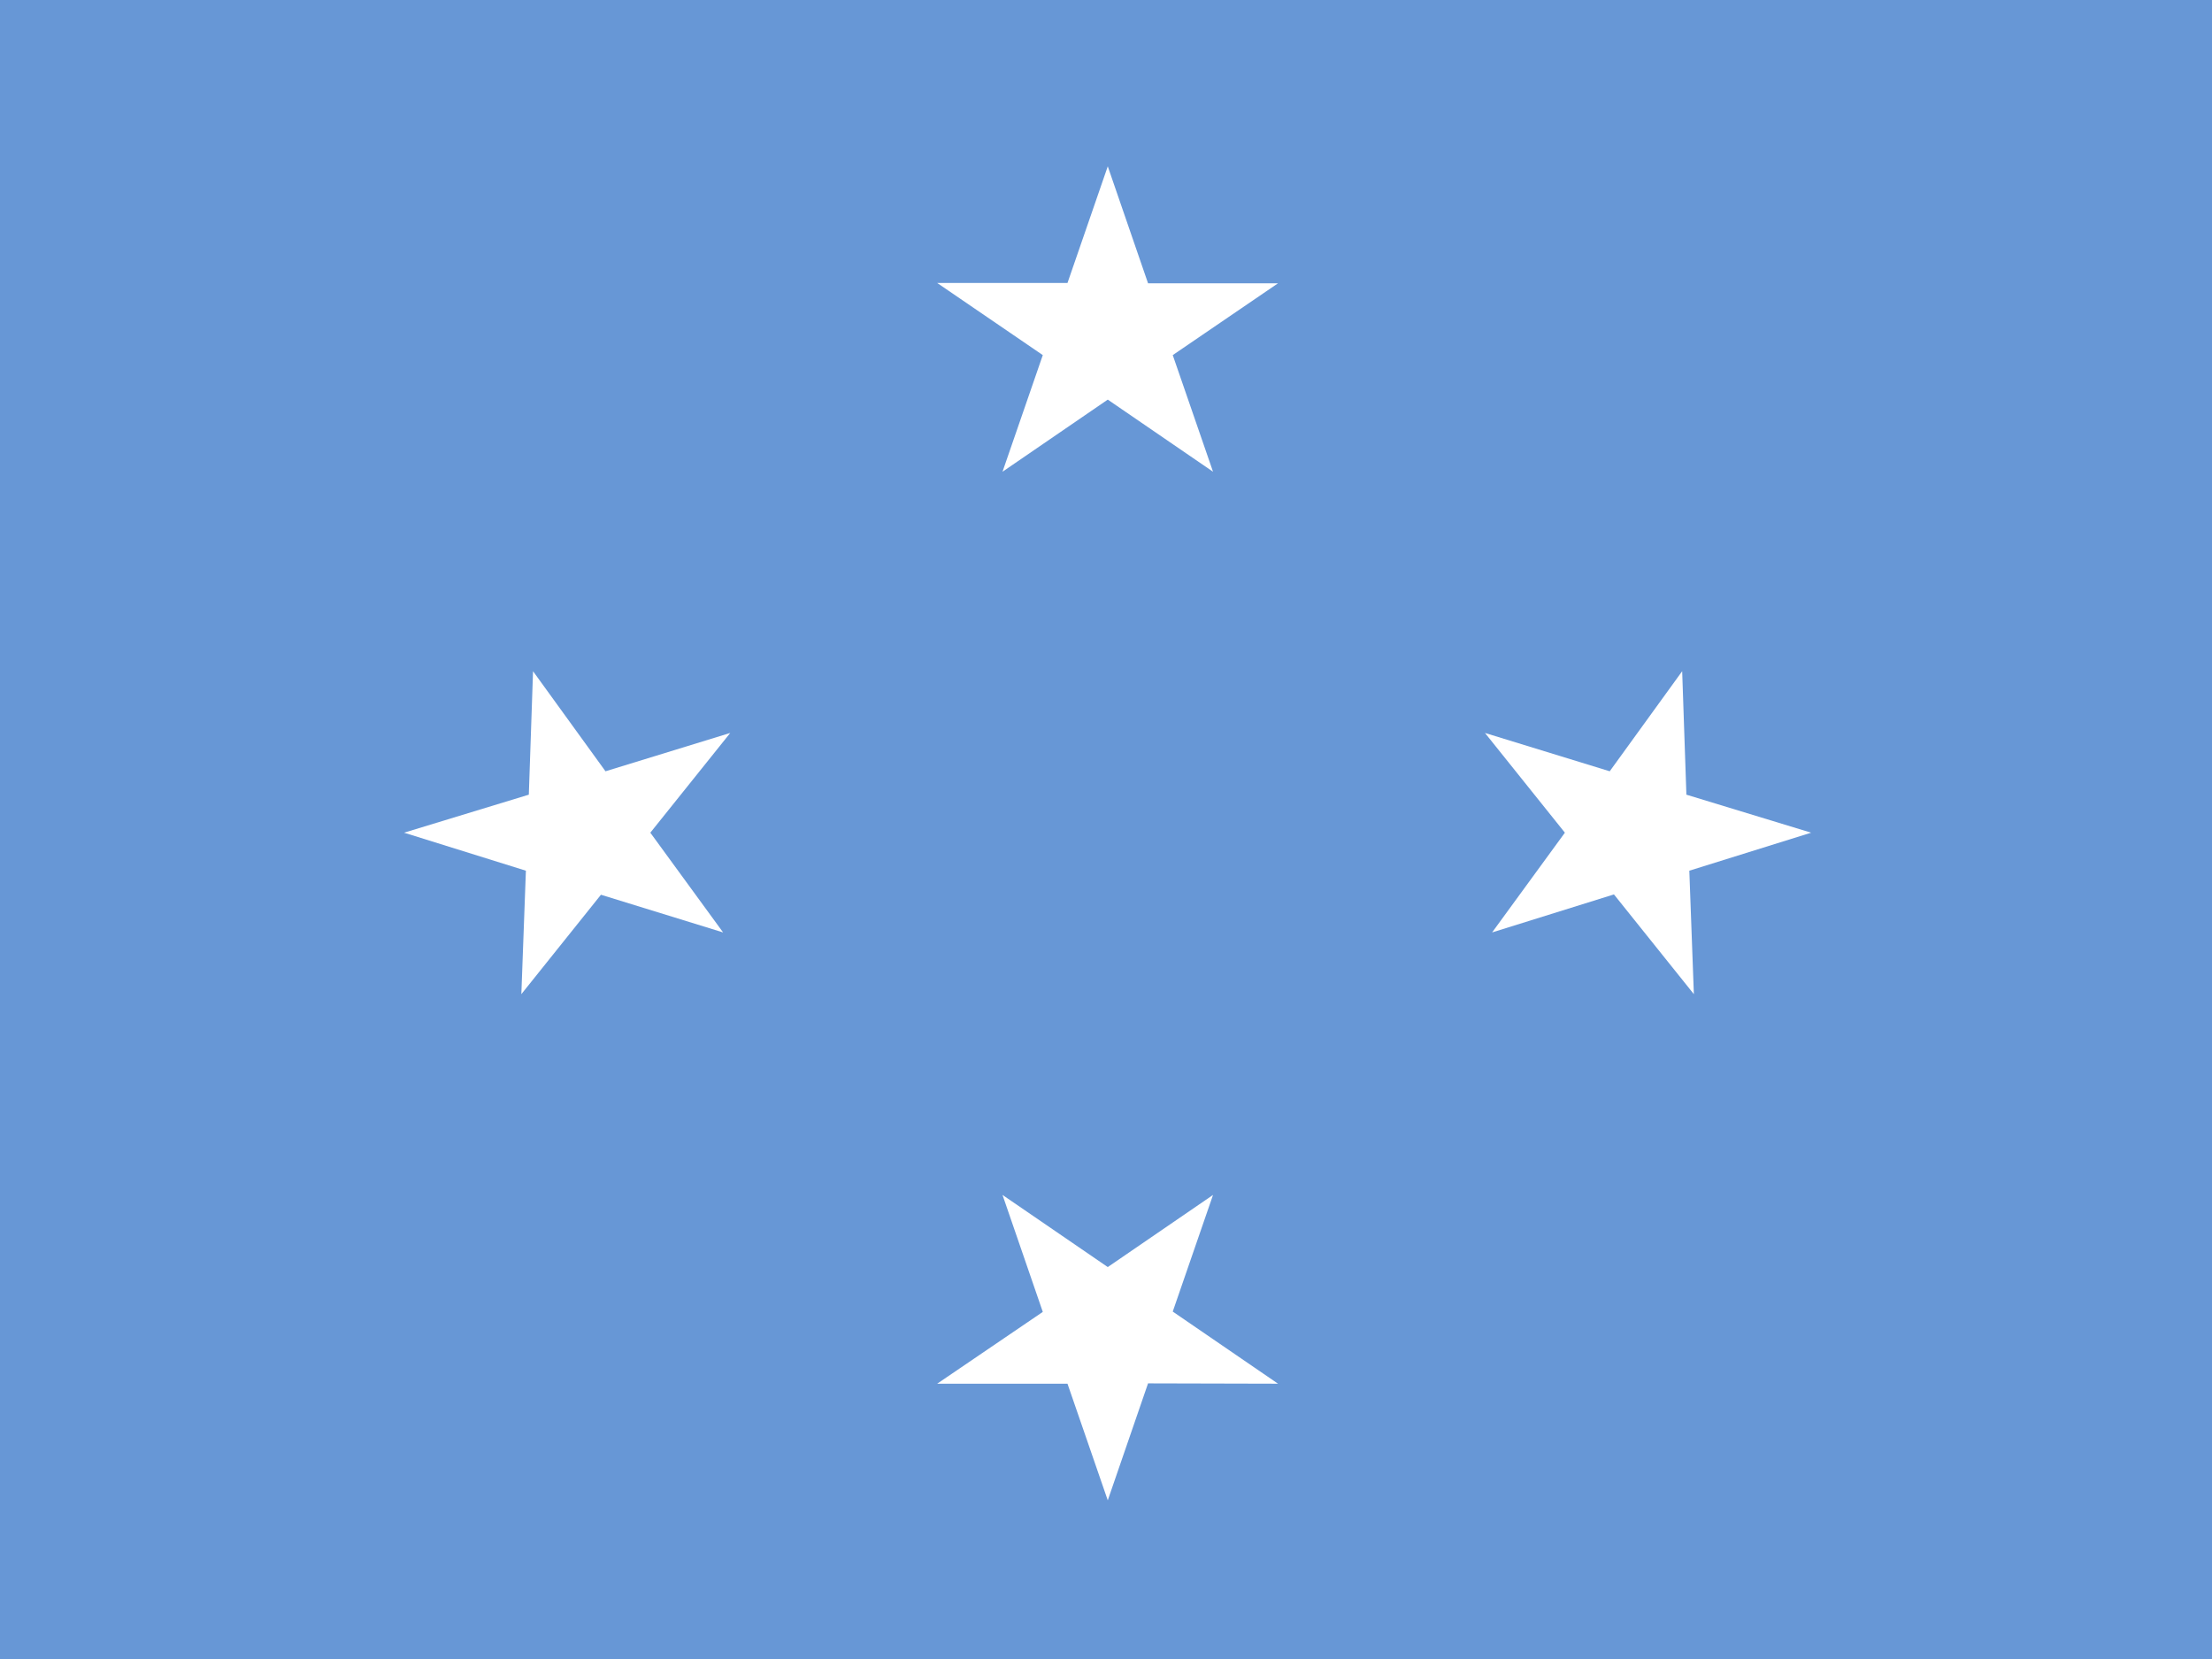 <svg xmlns="http://www.w3.org/2000/svg" id="flag-icons-fm" viewBox="0 0 640 480">
  <rect x="0" y="0" width="640" height="480" fill="#333333" stroke="none"/>
  <defs>
    <clipPath id="fm-a">
      <path fill-opacity=".7" d="M-81.3 0h682.6v512H-81.3z"/>
    </clipPath>
  </defs>
  <g fill-rule="evenodd" stroke-width="1pt" clip-path="url(#fm-a)" transform="translate(76.3) scale(.94)">
    <path fill="#6797d6" d="M-252 0H772v512H-252z"/>
    <path fill="#fff" d="M259.8 123l-32.4 22.2 12.4-35.9-32.5-22.2h40.1l12.4-35.9 12.4 36h40l-32.4 22.1 12.4 35.9M259.8 390l-32.4-22.2 12.4 36-32.5 22.1h40.1l12.4 35.9 12.4-36 40 .1-32.4-22.2 12.4-35.9m-188.4-92.4L79.3 306l1.4-38-37.5-11.7 38.4-11.7 1.3-38 22.3 30.8 38.4-11.8-24.6 30.7 22.4 30.7m274.2-11.7l24.6 30.7-1.4-38 37.5-11.7-38.4-11.7-1.3-38-22.3 30.8-38.4-11.8 24.6 30.7-22.4 30.7"/>
  </g>
</svg>
